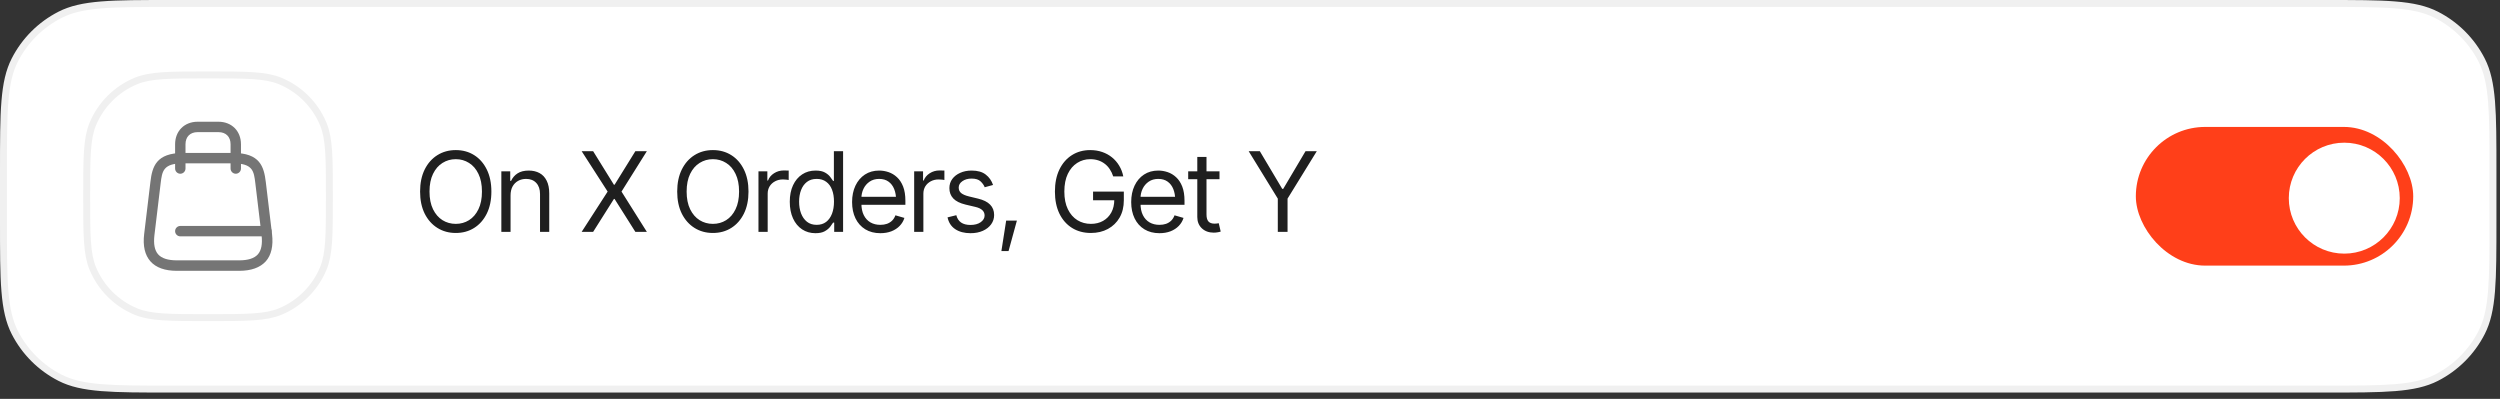 <svg width="351" height="56" viewBox="0 0 351 56" fill="none" xmlns="http://www.w3.org/2000/svg">
<rect x="0" y="0" width="351" height="56" fill="#333333" stroke="none"/>
<path d="M0.487 24.077C0.487 19.855 0.487 16.718 0.69 14.233C0.893 11.754 1.295 9.967 2.074 8.438C3.47 5.698 5.698 3.47 8.438 2.074C9.967 1.295 11.754 0.893 14.233 0.69C16.718 0.487 19.855 0.487 24.077 0.487H326.423C330.645 0.487 333.782 0.487 336.267 0.69C338.746 0.893 340.533 1.295 342.062 2.074C344.802 3.47 347.03 5.698 348.426 8.438C349.205 9.967 349.607 11.754 349.81 14.233C350.013 16.718 350.013 19.855 350.013 24.077V31.037C350.013 35.259 350.013 38.396 349.81 40.881C349.607 43.36 349.205 45.147 348.426 46.677C347.03 49.417 344.802 51.644 342.062 53.041C340.533 53.82 338.746 54.222 336.267 54.424C333.782 54.627 330.645 54.628 326.423 54.628H24.077C19.855 54.628 16.718 54.627 14.233 54.424C11.754 54.222 9.967 53.82 8.438 53.041C5.698 51.644 3.47 49.417 2.074 46.677C1.295 45.147 0.893 43.36 0.69 40.881C0.487 38.396 0.487 35.259 0.487 31.037V24.077Z" fill="white"/>
<path d="M0.487 24.077C0.487 19.855 0.487 16.718 0.69 14.233C0.893 11.754 1.295 9.967 2.074 8.438C3.47 5.698 5.698 3.47 8.438 2.074C9.967 1.295 11.754 0.893 14.233 0.69C16.718 0.487 19.855 0.487 24.077 0.487H326.423C330.645 0.487 333.782 0.487 336.267 0.69C338.746 0.893 340.533 1.295 342.062 2.074C344.802 3.47 347.03 5.698 348.426 8.438C349.205 9.967 349.607 11.754 349.81 14.233C350.013 16.718 350.013 19.855 350.013 24.077V31.037C350.013 35.259 350.013 38.396 349.81 40.881C349.607 43.36 349.205 45.147 348.426 46.677C347.03 49.417 344.802 51.644 342.062 53.041C340.533 53.82 338.746 54.222 336.267 54.424C333.782 54.627 330.645 54.628 326.423 54.628H24.077C19.855 54.628 16.718 54.627 14.233 54.424C11.754 54.222 9.967 53.82 8.438 53.041C5.698 51.644 3.47 49.417 2.074 46.677C1.295 45.147 0.893 43.36 0.69 40.881C0.487 38.396 0.487 35.259 0.487 31.037V24.077Z" stroke="#F0F0F0" stroke-width="0.974"/>
<path d="M12.17 27.557C12.17 24.829 12.17 22.807 12.28 21.198C12.39 19.593 12.606 18.435 13.022 17.431C14.159 14.687 16.338 12.508 19.082 11.371C20.086 10.955 21.244 10.739 22.849 10.629C24.458 10.519 26.48 10.519 29.208 10.519C31.937 10.519 33.959 10.519 35.568 10.629C37.172 10.739 38.33 10.955 39.335 11.371C42.078 12.508 44.258 14.687 45.394 17.431C45.81 18.435 46.027 19.593 46.136 21.198C46.246 22.807 46.246 24.829 46.246 27.557C46.246 30.286 46.246 32.308 46.136 33.917C46.027 35.521 45.81 36.679 45.394 37.684C44.258 40.427 42.078 42.607 39.335 43.743C38.33 44.159 37.172 44.376 35.568 44.485C33.959 44.595 31.937 44.595 29.208 44.595C26.48 44.595 24.458 44.595 22.849 44.485C21.244 44.376 20.086 44.159 19.082 43.743C16.338 42.607 14.159 40.427 13.022 37.684C12.606 36.679 12.39 35.521 12.28 33.917C12.17 32.308 12.17 30.286 12.17 27.557Z" fill="white"/>
<path d="M12.17 27.557C12.17 24.829 12.17 22.807 12.28 21.198C12.39 19.593 12.606 18.435 13.022 17.431C14.159 14.687 16.338 12.508 19.082 11.371C20.086 10.955 21.244 10.739 22.849 10.629C24.458 10.519 26.48 10.519 29.208 10.519C31.937 10.519 33.959 10.519 35.568 10.629C37.172 10.739 38.33 10.955 39.335 11.371C42.078 12.508 44.258 14.687 45.394 17.431C45.81 18.435 46.027 19.593 46.136 21.198C46.246 22.807 46.246 24.829 46.246 27.557C46.246 30.286 46.246 32.308 46.136 33.917C46.027 35.521 45.81 36.679 45.394 37.684C44.258 40.427 42.078 42.607 39.335 43.743C38.33 44.159 37.172 44.376 35.568 44.485C33.959 44.595 31.937 44.595 29.208 44.595C26.48 44.595 24.458 44.595 22.849 44.485C21.244 44.376 20.086 44.159 19.082 43.743C16.338 42.607 14.159 40.427 13.022 37.684C12.606 36.679 12.39 35.521 12.28 33.917C12.17 32.308 12.17 30.286 12.17 27.557Z" stroke="#F0F0F0" stroke-width="0.974"/>
<path d="M33.58 38.023H24.827C23.152 38.023 21.896 37.575 21.117 36.69C20.338 35.803 20.037 34.518 20.241 32.853L21.117 25.551C21.37 23.4 21.916 21.472 25.713 21.472H32.723C36.51 21.472 37.055 23.4 37.318 25.551L38.194 32.853C38.389 34.518 38.097 35.813 37.318 36.69C36.51 37.575 35.264 38.023 33.58 38.023ZM25.703 22.932C22.899 22.932 22.763 24.042 22.558 25.717L21.682 33.019C21.536 34.255 21.711 35.161 22.208 35.716C22.704 36.271 23.581 36.553 24.827 36.553H33.58C34.826 36.553 35.702 36.271 36.199 35.716C36.695 35.161 36.87 34.255 36.724 33.019L35.848 25.717C35.644 24.032 35.517 22.932 32.703 22.932H25.703Z" fill="#757575"/>
<path d="M33.103 24.393C32.703 24.393 32.372 24.062 32.372 23.663V20.255C32.372 19.204 31.72 18.551 30.669 18.551H27.748C26.696 18.551 26.044 19.204 26.044 20.255V23.663C26.044 24.062 25.713 24.393 25.314 24.393C24.915 24.393 24.584 24.062 24.584 23.663V20.255C24.584 18.395 25.888 17.091 27.748 17.091H30.669C32.528 17.091 33.833 18.395 33.833 20.255V23.663C33.833 24.062 33.502 24.393 33.103 24.393Z" fill="#757575"/>
<path d="M37.396 33.184H25.314C24.915 33.184 24.584 32.853 24.584 32.454C24.584 32.054 24.915 31.723 25.314 31.723H37.396C37.795 31.723 38.126 32.054 38.126 32.454C38.126 32.853 37.795 33.184 37.396 33.184Z" fill="#757575"/>
<path d="M63.992 32.709C63.029 32.709 62.169 32.474 61.414 32.002C60.658 31.53 60.062 30.861 59.626 29.994C59.195 29.122 58.98 28.09 58.98 26.898C58.98 25.701 59.195 24.667 59.626 23.795C60.062 22.922 60.658 22.25 61.414 21.779C62.169 21.307 63.029 21.072 63.992 21.072C64.961 21.072 65.82 21.307 66.571 21.779C67.321 22.25 67.912 22.922 68.343 23.795C68.774 24.667 68.99 25.701 68.99 26.898C68.99 28.09 68.774 29.122 68.343 29.994C67.912 30.861 67.321 31.53 66.571 32.002C65.82 32.474 64.961 32.709 63.992 32.709ZM63.992 31.431C64.677 31.431 65.295 31.259 65.848 30.914C66.406 30.564 66.847 30.052 67.172 29.378C67.501 28.703 67.666 27.877 67.666 26.898C67.666 25.914 67.501 25.085 67.172 24.411C66.847 23.731 66.406 23.219 65.848 22.874C65.295 22.524 64.677 22.349 63.992 22.349C63.308 22.349 62.686 22.524 62.129 22.874C61.571 23.219 61.127 23.731 60.797 24.411C60.468 25.085 60.303 25.914 60.303 26.898C60.303 27.877 60.468 28.703 60.797 29.378C61.127 30.052 61.571 30.564 62.129 30.914C62.686 31.259 63.308 31.431 63.992 31.431ZM71.682 27.446V32.557H70.389V24.053H71.637V25.392H71.758C71.956 24.956 72.258 24.606 72.663 24.342C73.069 24.079 73.594 23.947 74.238 23.947C74.811 23.947 75.313 24.063 75.744 24.297C76.175 24.53 76.51 24.885 76.748 25.361C76.991 25.833 77.113 26.431 77.113 27.157V32.557H75.82V27.248C75.82 26.584 75.645 26.064 75.295 25.689C74.945 25.308 74.469 25.118 73.865 25.118C73.449 25.118 73.077 25.209 72.747 25.392C72.418 25.575 72.156 25.838 71.964 26.183C71.776 26.528 71.682 26.949 71.682 27.446ZM83.274 21.224L86.195 25.94H86.286L89.207 21.224H90.82L87.26 26.898L90.82 32.557H89.207L86.286 27.933H86.195L83.274 32.557H81.662L85.313 26.898L81.662 21.224H83.274ZM100.092 32.709C99.128 32.709 98.269 32.474 97.513 32.002C96.758 31.53 96.162 30.861 95.726 29.994C95.295 29.122 95.079 28.09 95.079 26.898C95.079 25.701 95.295 24.667 95.726 23.795C96.162 22.922 96.758 22.25 97.513 21.779C98.269 21.307 99.128 21.072 100.092 21.072C101.06 21.072 101.92 21.307 102.67 21.779C103.421 22.25 104.012 22.922 104.443 23.795C104.874 24.667 105.089 25.701 105.089 26.898C105.089 28.09 104.874 29.122 104.443 29.994C104.012 30.861 103.421 31.53 102.67 32.002C101.92 32.474 101.06 32.709 100.092 32.709ZM100.092 31.431C100.776 31.431 101.395 31.259 101.948 30.914C102.506 30.564 102.947 30.052 103.271 29.378C103.601 28.703 103.766 27.877 103.766 26.898C103.766 25.914 103.601 25.085 103.271 24.411C102.947 23.731 102.506 23.219 101.948 22.874C101.395 22.524 100.776 22.349 100.092 22.349C99.407 22.349 98.786 22.524 98.228 22.874C97.671 23.219 97.227 23.731 96.897 24.411C96.568 25.085 96.403 25.914 96.403 26.898C96.403 27.877 96.568 28.703 96.897 29.378C97.227 30.052 97.671 30.564 98.228 30.914C98.786 31.259 99.407 31.431 100.092 31.431ZM106.489 32.557V24.053H107.736V25.346H107.828C107.985 24.925 108.266 24.586 108.672 24.327C109.083 24.063 109.541 23.931 110.049 23.931C110.145 23.931 110.264 23.934 110.406 23.939C110.548 23.939 110.657 23.942 110.733 23.947V25.27C110.687 25.26 110.586 25.245 110.429 25.225C110.272 25.204 110.104 25.194 109.927 25.194C109.516 25.194 109.148 25.28 108.824 25.453C108.499 25.625 108.243 25.861 108.056 26.16C107.873 26.459 107.782 26.802 107.782 27.187V32.557H106.489ZM114.491 32.74C113.781 32.74 113.154 32.56 112.612 32.2C112.069 31.84 111.646 31.33 111.342 30.671C111.037 30.006 110.885 29.226 110.885 28.328C110.885 27.436 111.037 26.662 111.342 26.008C111.651 25.349 112.077 24.842 112.62 24.487C113.162 24.127 113.791 23.947 114.506 23.947C115.064 23.947 115.502 24.038 115.822 24.221C116.146 24.403 116.395 24.611 116.567 24.844C116.74 25.073 116.874 25.26 116.97 25.407H117.077V21.224H118.37V32.557H117.122V31.249H116.97C116.874 31.401 116.737 31.596 116.56 31.834C116.382 32.068 116.129 32.278 115.799 32.466C115.474 32.648 115.038 32.74 114.491 32.74ZM114.658 31.568C115.185 31.568 115.629 31.431 115.989 31.158C116.349 30.879 116.623 30.496 116.811 30.009C116.998 29.517 117.092 28.952 117.092 28.313C117.092 27.674 117.001 27.116 116.818 26.639C116.636 26.158 116.362 25.785 115.997 25.521C115.637 25.253 115.19 25.118 114.658 25.118C114.11 25.118 113.654 25.26 113.289 25.544C112.924 25.828 112.65 26.211 112.467 26.693C112.285 27.174 112.194 27.714 112.194 28.313C112.194 28.916 112.285 29.464 112.467 29.956C112.655 30.448 112.931 30.841 113.296 31.135C113.662 31.424 114.115 31.568 114.658 31.568ZM123.603 32.74C122.787 32.74 122.079 32.557 121.481 32.192C120.888 31.827 120.431 31.317 120.112 30.663C119.792 30.004 119.633 29.241 119.633 28.374C119.633 27.502 119.79 26.733 120.104 26.069C120.419 25.405 120.86 24.885 121.428 24.51C122.001 24.134 122.67 23.947 123.436 23.947C123.877 23.947 124.316 24.02 124.752 24.167C125.188 24.314 125.583 24.553 125.938 24.882C126.298 25.212 126.585 25.648 126.798 26.191C127.011 26.733 127.117 27.4 127.117 28.191V28.754H120.561V27.628H126.41L125.809 28.054C125.809 27.486 125.72 26.982 125.543 26.541C125.365 26.099 125.099 25.752 124.744 25.498C124.394 25.245 123.958 25.118 123.436 25.118C122.913 25.118 122.465 25.247 122.089 25.506C121.719 25.76 121.435 26.092 121.237 26.503C121.04 26.913 120.941 27.354 120.941 27.826V28.571C120.941 29.215 121.052 29.761 121.276 30.207C121.499 30.653 121.81 30.993 122.211 31.226C122.612 31.454 123.076 31.568 123.603 31.568C123.943 31.568 124.252 31.52 124.531 31.424C124.81 31.322 125.051 31.173 125.254 30.975C125.456 30.772 125.611 30.524 125.718 30.23L126.98 30.595C126.848 31.021 126.625 31.396 126.311 31.72C126.002 32.04 125.616 32.291 125.155 32.474C124.693 32.651 124.176 32.74 123.603 32.74ZM128.349 32.557V24.053H129.597V25.346H129.688C129.845 24.925 130.127 24.586 130.532 24.327C130.943 24.063 131.402 23.931 131.909 23.931C132.006 23.931 132.125 23.934 132.267 23.939C132.409 23.939 132.518 23.942 132.594 23.947V25.27C132.548 25.26 132.447 25.245 132.289 25.225C132.132 25.204 131.965 25.194 131.787 25.194C131.377 25.194 131.009 25.28 130.685 25.453C130.36 25.625 130.104 25.861 129.916 26.16C129.734 26.459 129.642 26.802 129.642 27.187V32.557H128.349ZM139.424 25.97L138.253 26.29C138.141 26 137.949 25.727 137.675 25.468C137.406 25.204 136.985 25.073 136.412 25.073C135.895 25.073 135.464 25.194 135.119 25.438C134.774 25.676 134.602 25.975 134.602 26.335C134.602 26.66 134.718 26.918 134.952 27.111C135.19 27.304 135.56 27.461 136.062 27.583L137.325 27.887C138.08 28.069 138.643 28.351 139.013 28.731C139.389 29.111 139.576 29.596 139.576 30.184C139.576 30.671 139.437 31.107 139.158 31.492C138.879 31.878 138.491 32.182 137.994 32.405C137.497 32.628 136.919 32.74 136.26 32.74C135.393 32.74 134.675 32.55 134.107 32.169C133.545 31.789 133.187 31.239 133.035 30.519L134.267 30.214C134.384 30.671 134.607 31.013 134.936 31.241C135.271 31.469 135.707 31.584 136.245 31.584C136.848 31.584 137.33 31.454 137.69 31.196C138.055 30.932 138.238 30.62 138.238 30.26C138.238 29.662 137.817 29.261 136.975 29.058L135.56 28.724C134.779 28.536 134.206 28.249 133.841 27.864C133.476 27.479 133.294 26.994 133.294 26.411C133.294 25.93 133.428 25.503 133.697 25.133C133.97 24.763 134.343 24.474 134.815 24.266C135.286 24.053 135.819 23.947 136.412 23.947C137.259 23.947 137.921 24.134 138.397 24.51C138.879 24.88 139.221 25.367 139.424 25.97ZM140.596 35.25L141.265 30.975H142.771L141.6 35.25H140.596ZM153.161 32.709C152.157 32.709 151.275 32.474 150.514 32.002C149.759 31.53 149.168 30.861 148.742 29.994C148.321 29.122 148.111 28.09 148.111 26.898C148.111 25.701 148.321 24.667 148.742 23.795C149.168 22.922 149.754 22.25 150.499 21.779C151.244 21.307 152.101 21.072 153.07 21.072C153.668 21.072 154.226 21.16 154.743 21.338C155.261 21.515 155.722 21.769 156.128 22.098C156.533 22.428 156.871 22.819 157.139 23.27C157.413 23.721 157.603 24.221 157.71 24.768H156.295C156.173 24.393 156.014 24.058 155.816 23.764C155.623 23.465 155.39 23.212 155.116 23.004C154.842 22.791 154.535 22.628 154.196 22.517C153.856 22.405 153.481 22.349 153.07 22.349C152.401 22.349 151.79 22.524 151.237 22.874C150.689 23.219 150.251 23.731 149.921 24.411C149.596 25.085 149.434 25.914 149.434 26.898C149.434 27.877 149.599 28.703 149.929 29.378C150.258 30.052 150.704 30.564 151.267 30.914C151.83 31.259 152.461 31.431 153.161 31.431C153.81 31.431 154.381 31.292 154.873 31.013C155.365 30.734 155.75 30.341 156.029 29.834C156.308 29.322 156.447 28.718 156.447 28.024L156.873 28.115H153.466V26.898H157.786V28.115C157.786 29.048 157.588 29.859 157.193 30.549C156.797 31.234 156.249 31.766 155.55 32.146C154.855 32.522 154.059 32.709 153.161 32.709ZM162.791 32.74C161.974 32.74 161.267 32.557 160.669 32.192C160.075 31.827 159.619 31.317 159.3 30.663C158.98 30.004 158.82 29.241 158.82 28.374C158.82 27.502 158.978 26.733 159.292 26.069C159.606 25.405 160.048 24.885 160.615 24.51C161.188 24.134 161.858 23.947 162.624 23.947C163.065 23.947 163.503 24.02 163.939 24.167C164.376 24.314 164.771 24.553 165.126 24.882C165.486 25.212 165.773 25.648 165.986 26.191C166.199 26.733 166.305 27.4 166.305 28.191V28.754H159.748V27.628H165.598L164.997 28.054C164.997 27.486 164.908 26.982 164.731 26.541C164.553 26.099 164.287 25.752 163.932 25.498C163.582 25.245 163.146 25.118 162.624 25.118C162.101 25.118 161.652 25.247 161.277 25.506C160.907 25.76 160.623 26.092 160.425 26.503C160.228 26.913 160.129 27.354 160.129 27.826V28.571C160.129 29.215 160.24 29.761 160.463 30.207C160.686 30.653 160.998 30.993 161.399 31.226C161.8 31.454 162.264 31.568 162.791 31.568C163.131 31.568 163.44 31.52 163.719 31.424C163.998 31.322 164.239 31.173 164.441 30.975C164.644 30.772 164.799 30.524 164.905 30.23L166.168 30.595C166.036 31.021 165.813 31.396 165.499 31.72C165.189 32.04 164.804 32.291 164.343 32.474C163.881 32.651 163.364 32.74 162.791 32.74ZM171.219 24.053V25.164H166.822V24.053H171.219ZM168.1 22.03H169.393V30.123C169.393 30.564 169.484 30.889 169.667 31.097C169.85 31.299 170.139 31.401 170.534 31.401C170.62 31.401 170.709 31.396 170.8 31.386C170.897 31.376 171.001 31.36 171.112 31.34L171.386 32.511C171.264 32.557 171.115 32.593 170.937 32.618C170.765 32.648 170.59 32.664 170.412 32.664C169.728 32.664 169.17 32.461 168.739 32.055C168.313 31.649 168.1 31.122 168.1 30.473V22.03ZM175.311 21.224H176.878L180.027 26.518H180.164L183.298 21.224H184.88L180.772 27.887V32.557H179.403V27.887L175.311 21.224Z" fill="#1F1F1F"/>
<rect x="299.872" y="17.821" width="38.944" height="19.472" rx="9.736" fill="#FF3F19"/>
<circle cx="329.136" cy="27.821" r="7.789" fill="white"/>
</svg>
